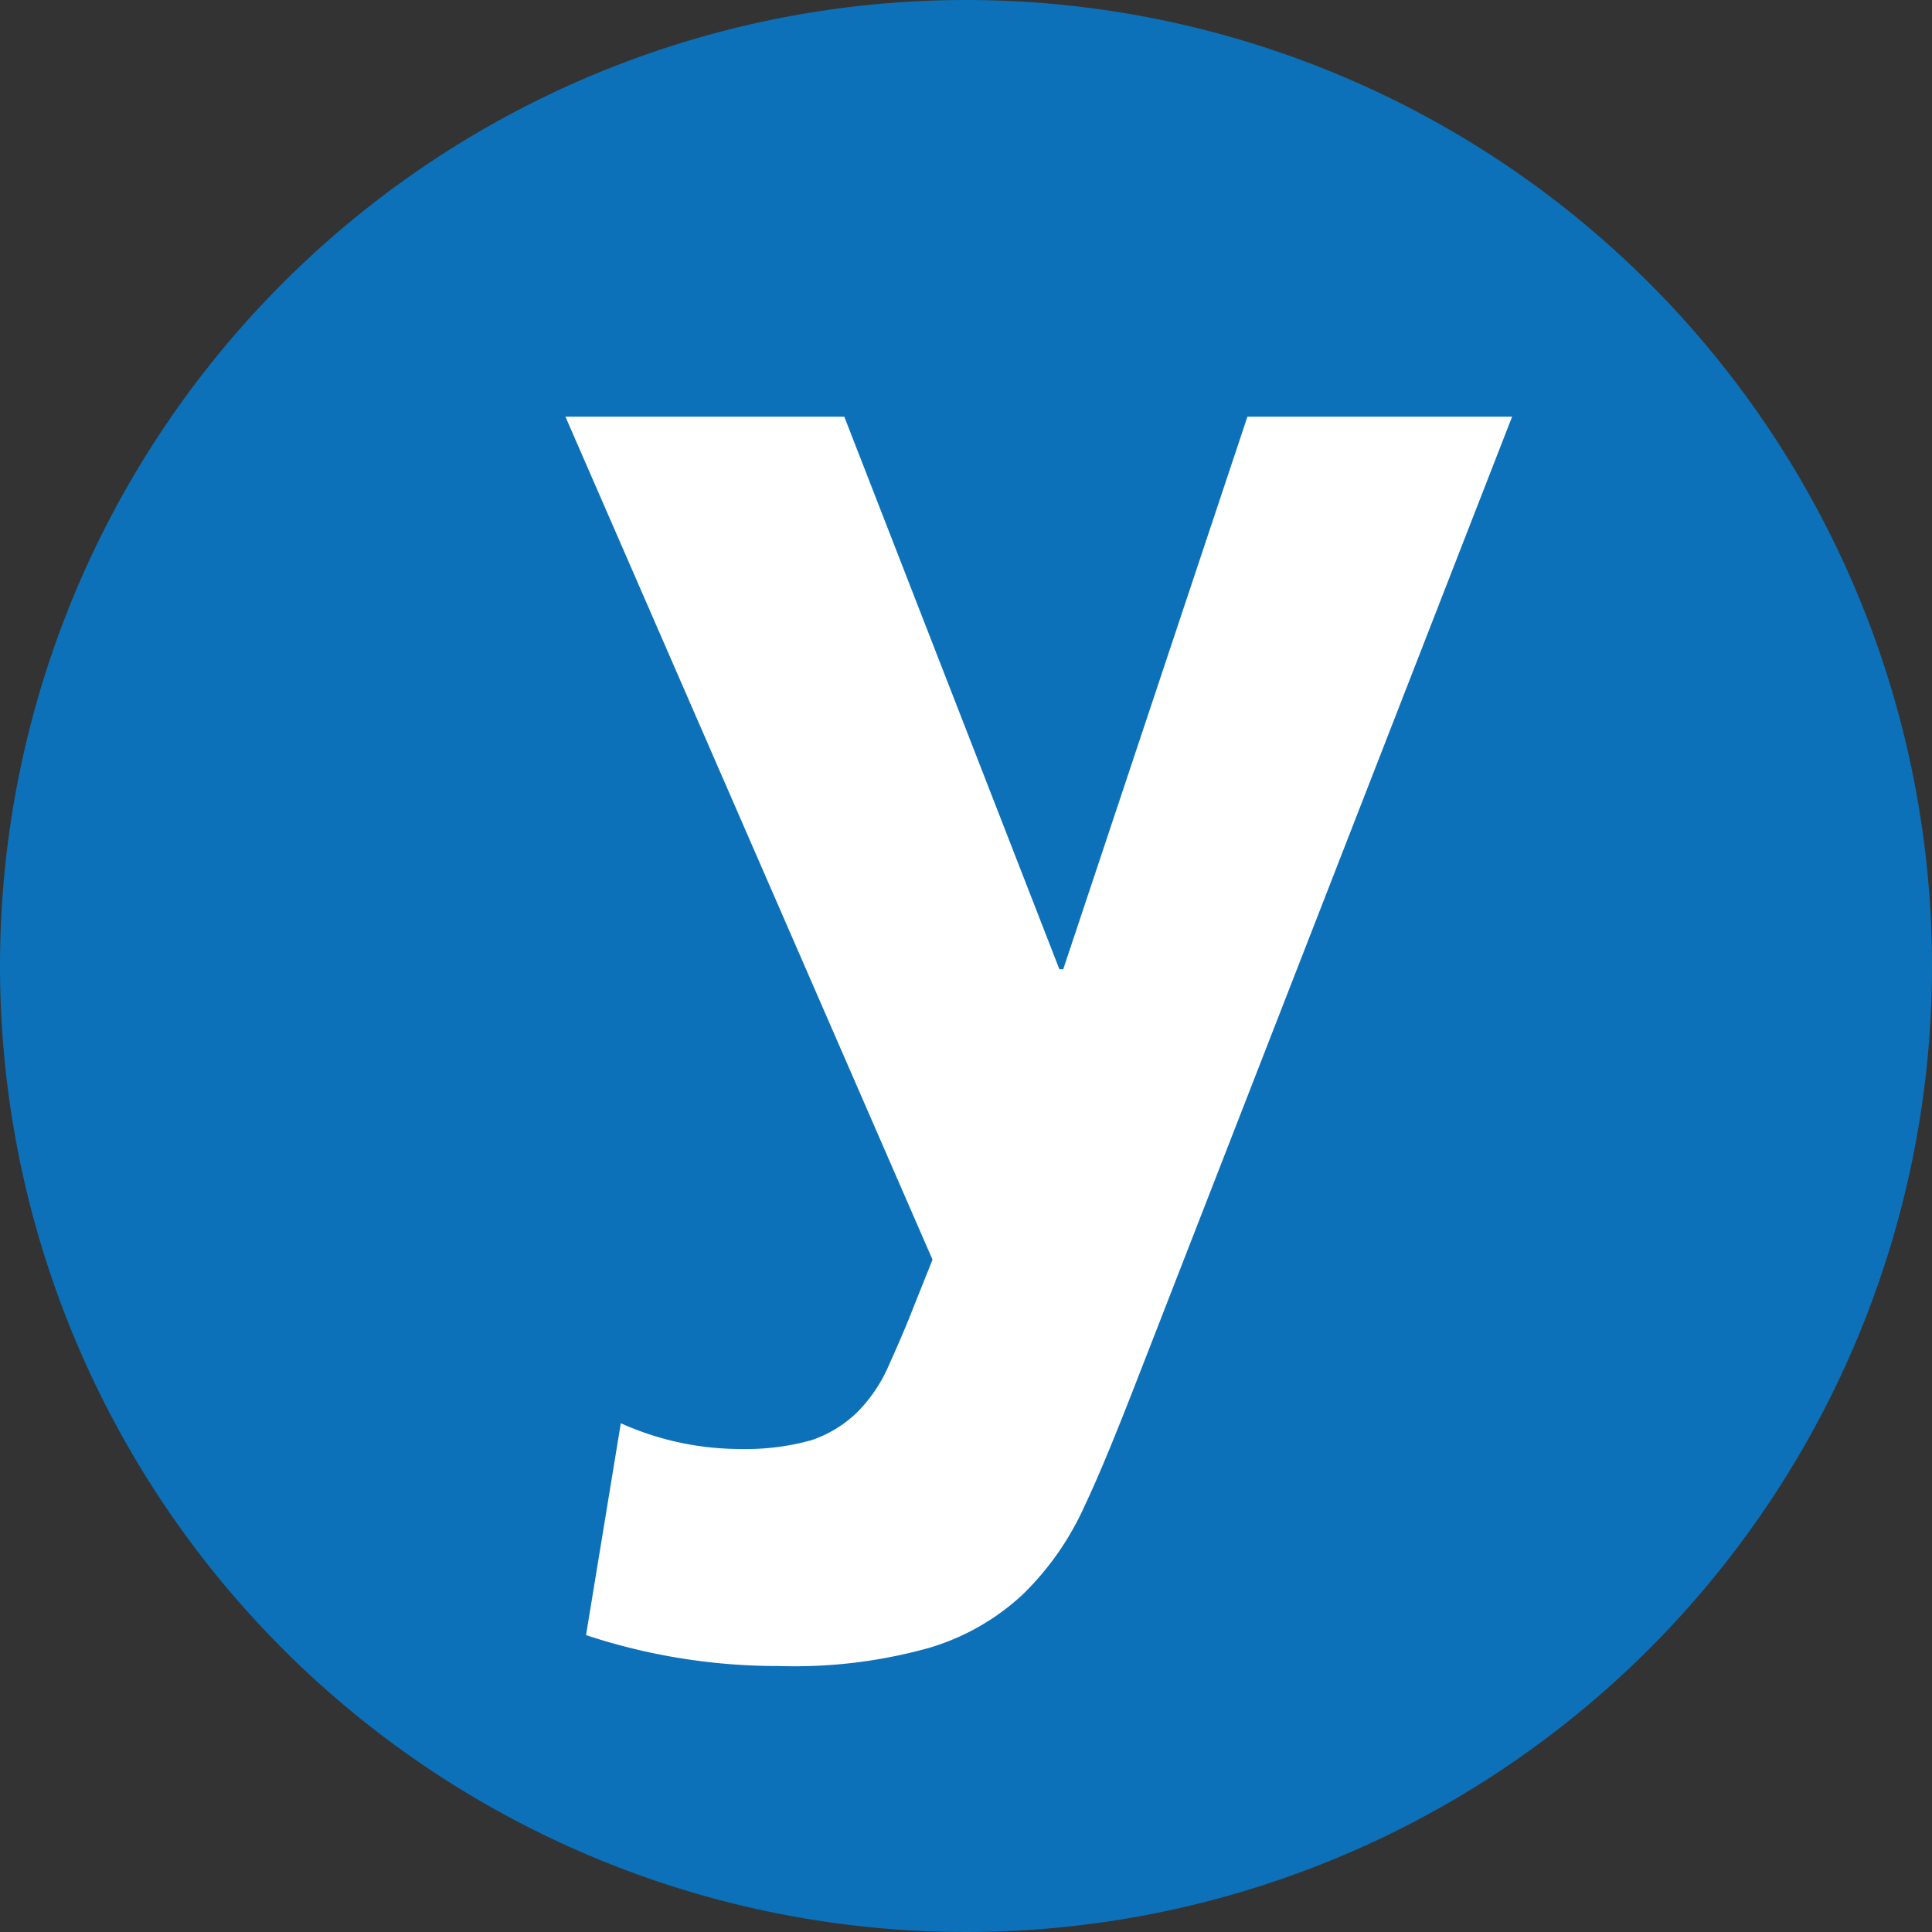 <svg xmlns="http://www.w3.org/2000/svg" viewBox="0 0 30 30"><rect x="0" y="0" width="30" height="30" fill="#333333" stroke="none"/><defs><style>.cls-1{fill:#0c71b8;}.cls-2{fill:#fff;}</style></defs><g id="Livello_2" data-name="Livello 2"><g id="Livello_4" data-name="Livello 4"><path class="cls-1" d="M15,0A15,15,0,1,0,30,15,15,15,0,0,0,15,0"/><path class="cls-2" d="M17.6,21.57c-.27.69-.52,1.31-.77,1.84a4.48,4.48,0,0,1-.95,1.35,3.65,3.65,0,0,1-1.46.83,7.76,7.76,0,0,1-2.32.28,9.47,9.47,0,0,1-3-.48l.54-3.29a4.53,4.53,0,0,0,1.87.4,3.78,3.78,0,0,0,1.1-.14,1.89,1.89,0,0,0,.7-.43,2.36,2.36,0,0,0,.47-.68c.12-.27.26-.58.4-.94l.3-.75L8.78,6.47h4.33l3.34,8.58h.06l2.86-8.58h4.11Z"/></g></g></svg>